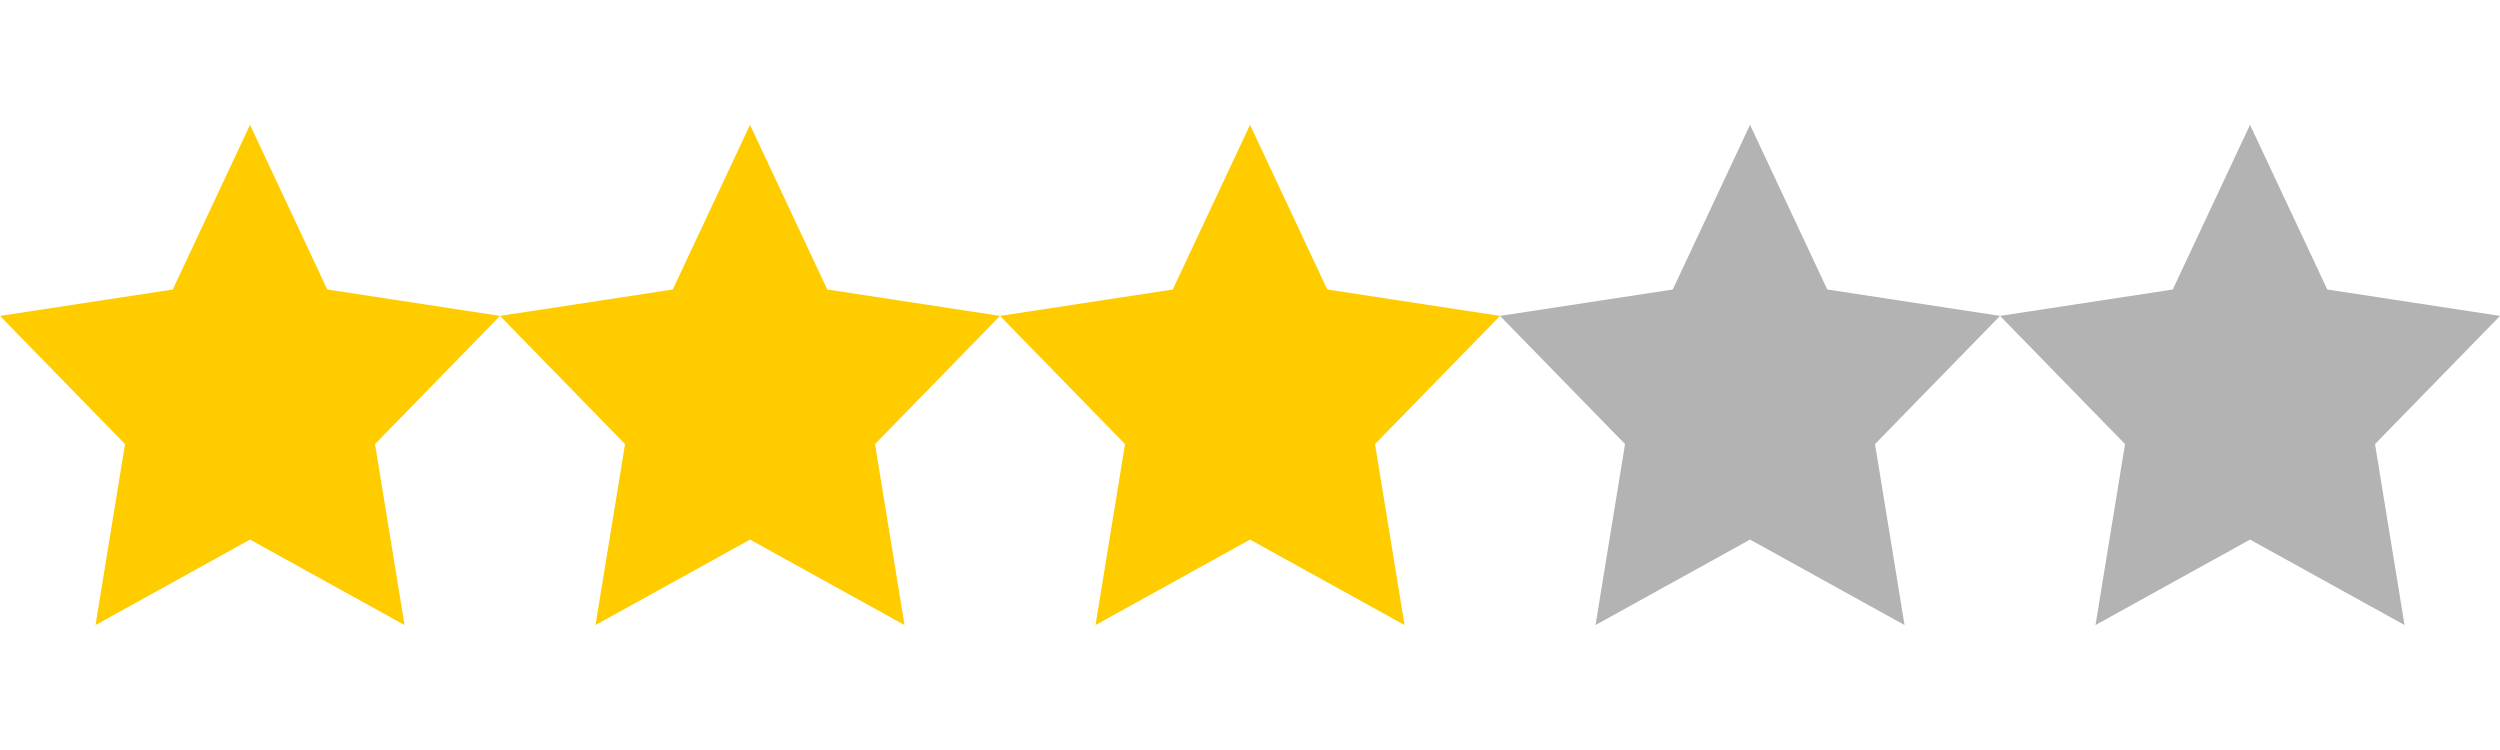<?xml version="1.0" encoding="UTF-8" standalone="no"?>
<!-- Created with Inkscape (http://www.inkscape.org/) -->

<svg
   xmlns:dc="http://purl.org/dc/elements/1.1/"
   xmlns:cc="http://creativecommons.org/ns#"
   xmlns:rdf="http://www.w3.org/1999/02/22-rdf-syntax-ns#"
   xmlns:svg="http://www.w3.org/2000/svg"
   xmlns="http://www.w3.org/2000/svg"
   xmlns:sodipodi="http://sodipodi.sourceforge.net/DTD/sodipodi-0.dtd"
   xmlns:inkscape="http://www.inkscape.org/namespaces/inkscape"
   width="100"
   height="30"
   id="svg2"
   version="1.1"
   inkscape:version="0.48.5 r10040"
   sodipodi:docname="3star.svg">
  <defs
     id="defs4" />
  <sodipodi:namedview
     id="base"
     pagecolor="#ffffff"
     bordercolor="#666666"
     borderopacity="1.0"
     inkscape:pageopacity="0.0"
     inkscape:pageshadow="2"
     inkscape:zoom="7.7651389"
     inkscape:cx="64.345275"
     inkscape:cy="13.285875"
     inkscape:document-units="px"
     inkscape:current-layer="layer1"
     showgrid="false"
     inkscape:window-width="1366"
     inkscape:window-height="706"
     inkscape:window-x="-8"
     inkscape:window-y="-8"
     inkscape:window-maximized="1" />
  <g
     inkscape:label="Layer 1"
     inkscape:groupmode="layer"
     id="layer1"
     transform="translate(0,-1022.362)">
    <path
       sodipodi:type="star"
       style="fill:#ffcc00;stroke:none"
       id="path2987"
       sodipodi:sides="5"
       sodipodi:cx="23.699226"
       sodipodi:cy="-2.9837773"
       sodipodi:r1="9.3970709"
       sodipodi:r2="4.698535"
       sodipodi:arg1="-1.5707963"
       sodipodi:arg2="-0.9424778"
       inkscape:flatsided="false"
       inkscape:rounded="0"
       inkscape:randomized="0"
       d="m 23.699,-12.381 2.762,5.596 6.175,0.897 -4.469,4.356 1.055,6.15 -5.523,-2.904 -5.523,2.904 1.055,-6.15 -4.469,-4.356 6.175,-0.897 z"
       transform="matrix(1.119,0,0,1.177,-16.518,1041.928)"
       inkscape:transform-center-y="-1.0557565" />
    <path
       inkscape:transform-center-y="-1.0557565"
       transform="matrix(1.119,0,0,1.177,3.482,1041.928)"
       d="m 23.699,-12.381 2.762,5.596 6.175,0.897 -4.469,4.356 1.055,6.15 -5.523,-2.904 -5.523,2.904 1.055,-6.15 -4.469,-4.356 6.175,-0.897 z"
       inkscape:randomized="0"
       inkscape:rounded="0"
       inkscape:flatsided="false"
       sodipodi:arg2="-0.9424778"
       sodipodi:arg1="-1.5707963"
       sodipodi:r2="4.698535"
       sodipodi:r1="9.3970709"
       sodipodi:cy="-2.9837773"
       sodipodi:cx="23.699226"
       sodipodi:sides="5"
       id="path3781"
       style="fill:#ffcc00;stroke:none"
       sodipodi:type="star" />
    <path
       sodipodi:type="star"
       style="fill:#ffcc00;stroke:none"
       id="path3783"
       sodipodi:sides="5"
       sodipodi:cx="23.699226"
       sodipodi:cy="-2.9837773"
       sodipodi:r1="9.3970709"
       sodipodi:r2="4.698535"
       sodipodi:arg1="-1.5707963"
       sodipodi:arg2="-0.9424778"
       inkscape:flatsided="false"
       inkscape:rounded="0"
       inkscape:randomized="0"
       d="m 23.699,-12.381 2.762,5.596 6.175,0.897 -4.469,4.356 1.055,6.15 -5.523,-2.904 -5.523,2.904 1.055,-6.15 -4.469,-4.356 6.175,-0.897 z"
       transform="matrix(1.119,0,0,1.177,23.482,1041.928)"
       inkscape:transform-center-y="-1.0557565" />
    <path
       inkscape:transform-center-y="-1.0557565"
       transform="matrix(1.119,0,0,1.177,43.482,1041.928)"
       d="m 23.699,-12.381 2.762,5.596 6.175,0.897 -4.469,4.356 1.055,6.15 -5.523,-2.904 -5.523,2.904 1.055,-6.15 -4.469,-4.356 6.175,-0.897 z"
       inkscape:randomized="0"
       inkscape:rounded="0"
       inkscape:flatsided="false"
       sodipodi:arg2="-0.9424778"
       sodipodi:arg1="-1.5707963"
       sodipodi:r2="4.698535"
       sodipodi:r1="9.3970709"
       sodipodi:cy="-2.9837773"
       sodipodi:cx="23.699226"
       sodipodi:sides="5"
       id="path3785"
       style="fill:#b3b3b3;stroke:none"
       sodipodi:type="star" />
    <path
       sodipodi:type="star"
       style="fill:#b3b3b3;stroke:none"
       id="path3787"
       sodipodi:sides="5"
       sodipodi:cx="23.699226"
       sodipodi:cy="-2.9837773"
       sodipodi:r1="9.3970709"
       sodipodi:r2="4.698535"
       sodipodi:arg1="-1.5707963"
       sodipodi:arg2="-0.9424778"
       inkscape:flatsided="false"
       inkscape:rounded="0"
       inkscape:randomized="0"
       d="m 23.699,-12.381 2.762,5.596 6.175,0.897 -4.469,4.356 1.055,6.15 -5.523,-2.904 -5.523,2.904 1.055,-6.15 -4.469,-4.356 6.175,-0.897 z"
       transform="matrix(1.119,0,0,1.177,63.482,1041.928)"
       inkscape:transform-center-y="-1.0557565" />
  </g>
</svg>
